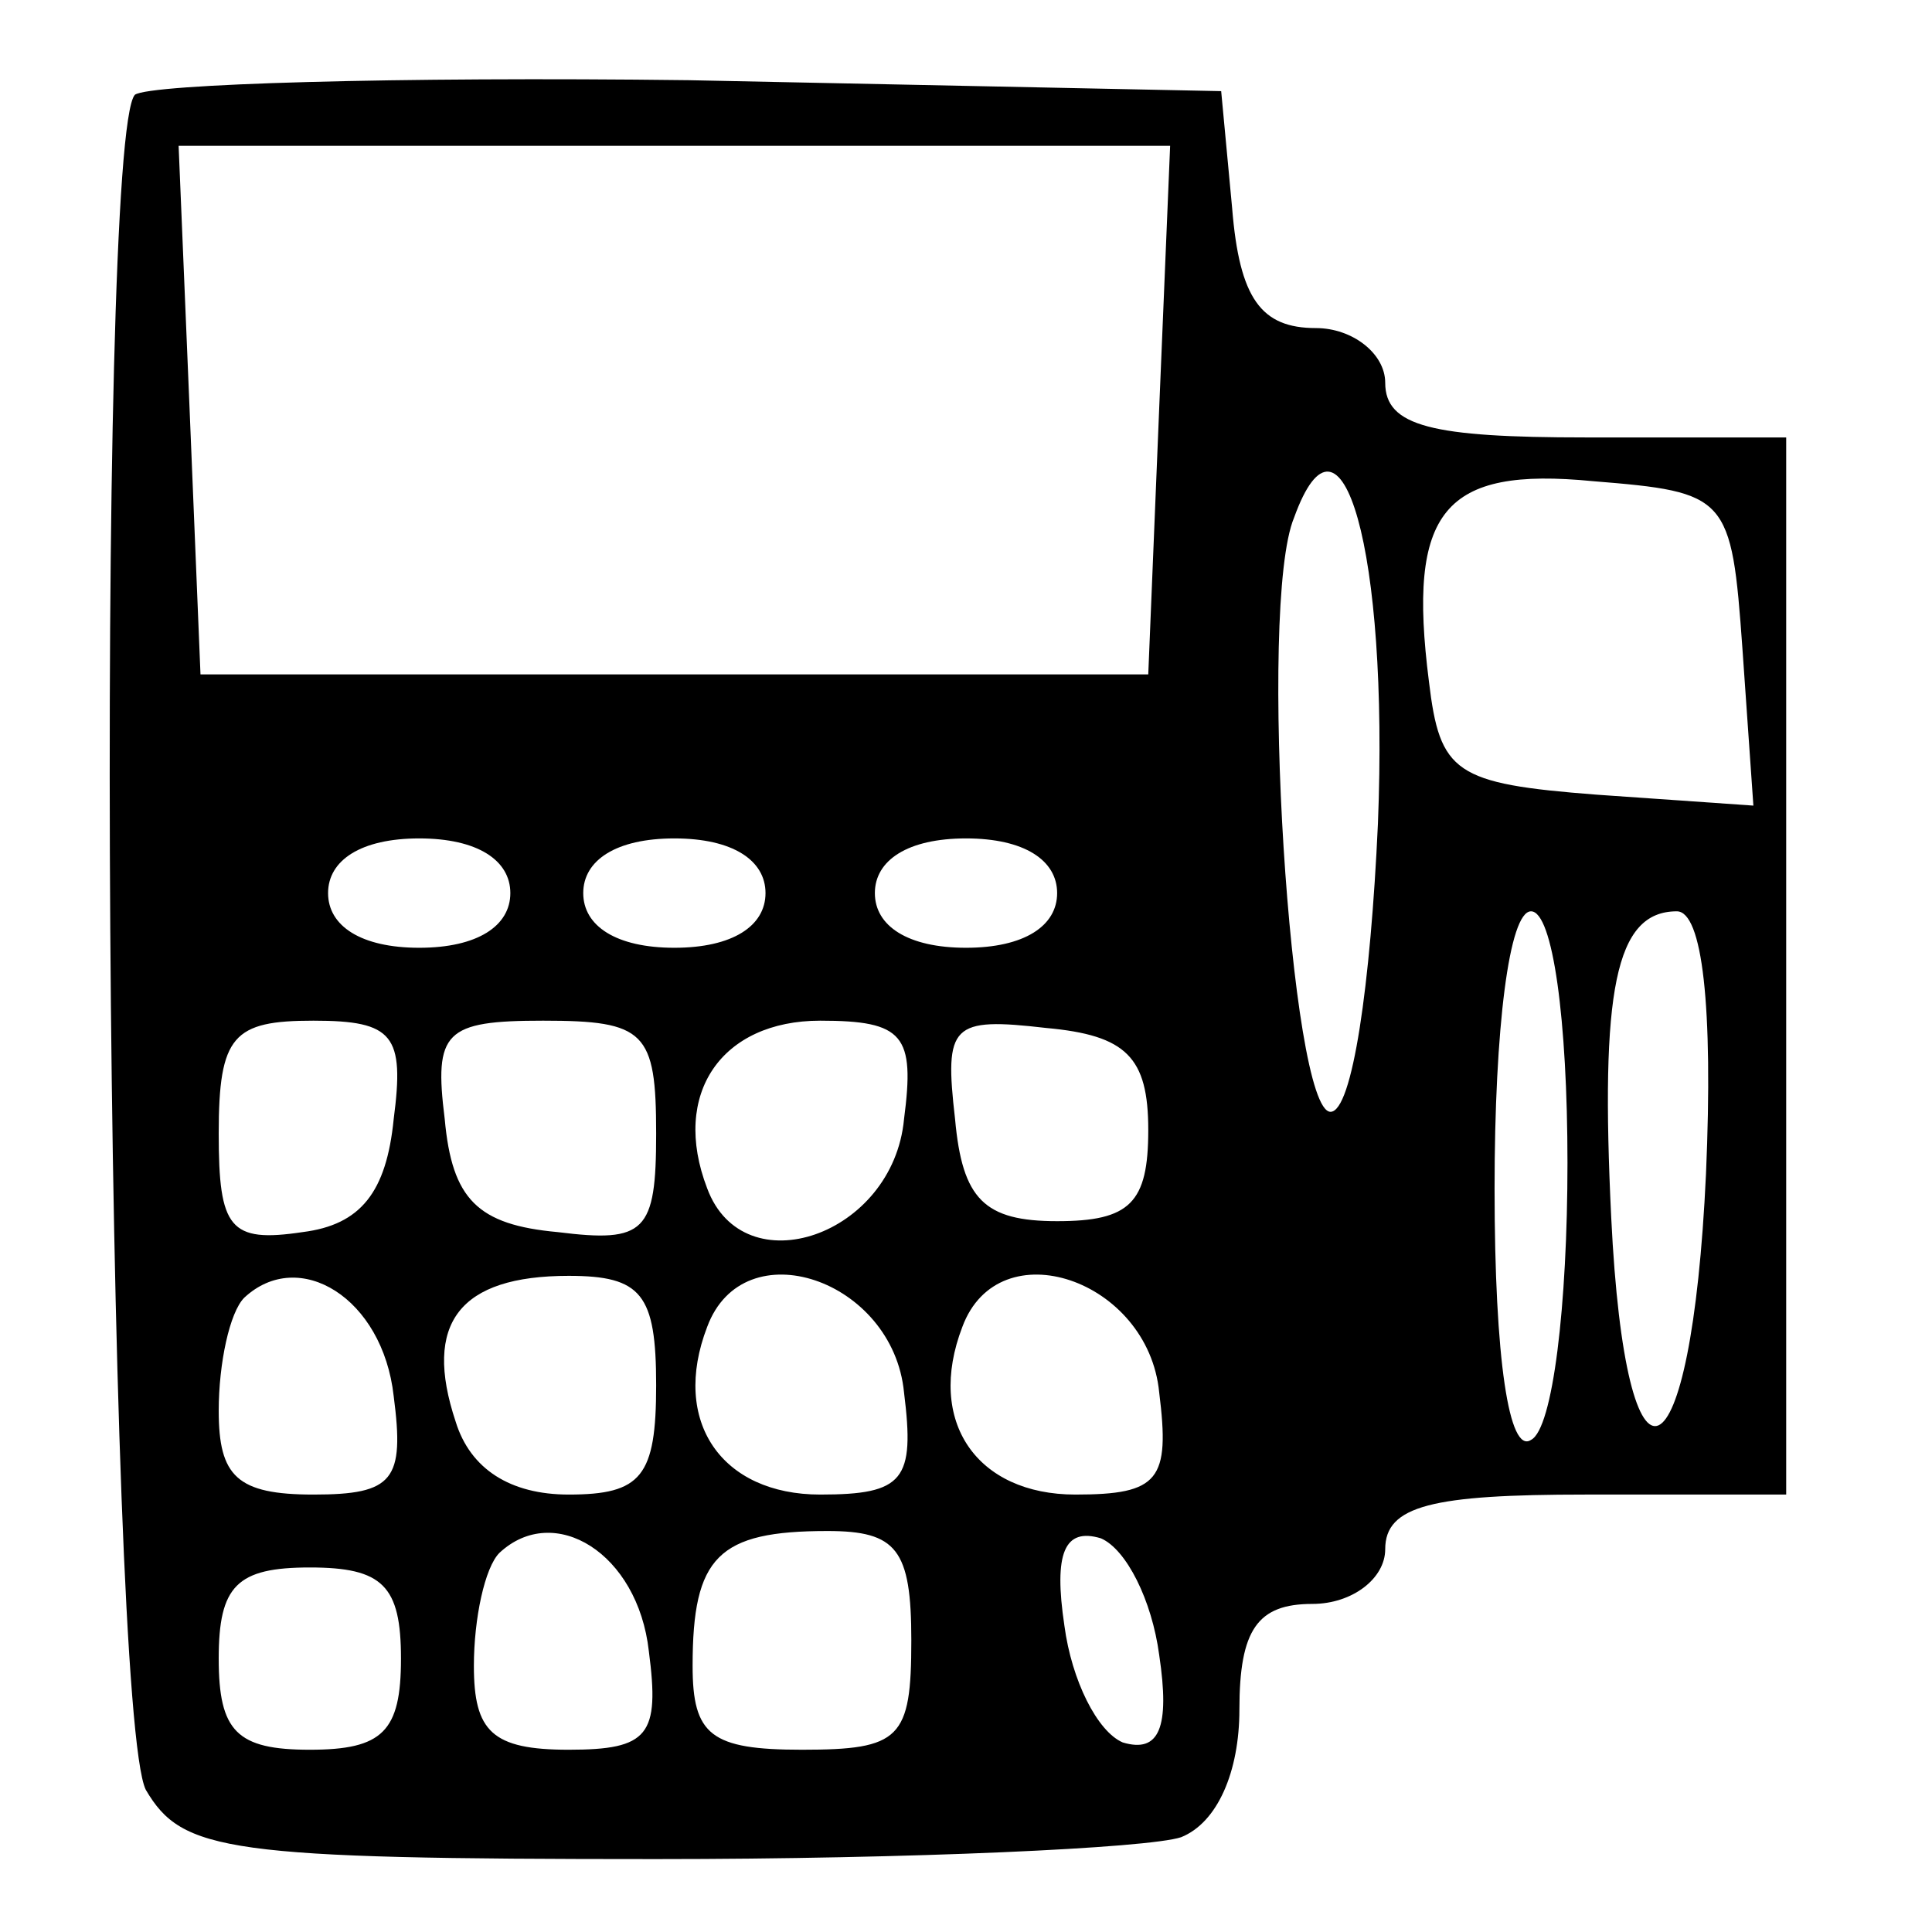 <?xml version="1.0" standalone="no"?>
<!DOCTYPE svg PUBLIC "-//W3C//DTD SVG 20010904//EN"
 "http://www.w3.org/TR/2001/REC-SVG-20010904/DTD/svg10.dtd">
<svg version="1.0" xmlns="http://www.w3.org/2000/svg"
 width="53pt" height="53pt" viewBox="0 0 53 53"
 preserveAspectRatio="xMidYMid meet">

<g transform="translate(0,53) scale(0.1,-0.1)"
fill="#000000" stroke="none">
<path d="M37 504 c-11 -12 -8 -443 3 -465 10 -17 22 -19 140 -19 70 0 135 3
144 6 10 4 16 18 16 35 0 22 5 29 20 29 11 0 20 7 20 15 0 12 13 15 55 15 l55
0 0 145 0 145 -55 0 c-42 0 -55 3 -55 15 0 8 -9 15 -19 15 -15 0 -21 8 -23 33
l-3 32 -146 3 c-80 1 -148 -1 -152 -4z m281 -86 l-3 -73 -130 0 -130 0 -3 73
-3 72 136 0 136 0 -3 -72z m60 -114 c-2 -44 -7 -79 -13 -79 -11 0 -20 139 -10
163 13 36 26 -9 23 -84z m100 48 l3 -43 -43 3 c-39 3 -43 6 -46 31 -6 47 4 59
45 55 37 -3 38 -4 41 -46z m-338 -67 c0 -9 -9 -15 -25 -15 -16 0 -25 6 -25 15
0 9 9 15 25 15 16 0 25 -6 25 -15z m70 0 c0 -9 -9 -15 -25 -15 -16 0 -25 6
-25 15 0 9 9 15 25 15 16 0 25 -6 25 -15z m80 0 c0 -9 -9 -15 -25 -15 -16 0
-25 6 -25 15 0 9 9 15 25 15 16 0 25 -6 25 -15z m140 -74 c0 -39 -4 -73 -10
-76 -6 -4 -10 22 -10 69 0 44 4 76 10 76 6 0 10 -30 10 -69z m38 -3 c-4 -86
-22 -94 -26 -12 -3 62 1 84 18 84 7 0 10 -26 8 -72z m-360 15 c-2 -20 -9 -29
-25 -31 -20 -3 -23 1 -23 27 0 27 4 31 26 31 22 0 25 -4 22 -27z m72 -4 c0
-27 -3 -30 -27 -27 -22 2 -29 9 -31 31 -3 24 0 27 27 27 28 0 31 -3 31 -31z
m68 4 c-3 -32 -44 -46 -54 -19 -10 26 4 46 31 46 23 0 26 -4 23 -27z m67 -3
c0 -20 -5 -25 -25 -25 -20 0 -26 6 -28 28 -3 26 -1 28 25 25 22 -2 28 -8 28
-28z m-207 -73 c3 -23 0 -27 -22 -27 -21 0 -26 5 -26 23 0 13 3 27 7 31 15 14
38 0 41 -27z m72 3 c0 -25 -4 -30 -24 -30 -16 0 -27 7 -31 20 -9 27 1 40 31
40 20 0 24 -5 24 -30z m68 -2 c3 -24 0 -28 -23 -28 -27 0 -41 20 -31 46 10 27
51 13 54 -18z m70 0 c3 -24 0 -28 -23 -28 -27 0 -41 20 -31 46 10 27 51 13 54
-18z m-140 -71 c3 -23 0 -27 -22 -27 -21 0 -26 5 -26 23 0 13 3 27 7 31 15 14
38 0 41 -27z m72 3 c0 -27 -3 -30 -30 -30 -25 0 -30 4 -30 23 0 30 7 37 37 37
19 0 23 -5 23 -30z m68 -4 c3 -20 0 -27 -10 -24 -7 3 -14 17 -16 32 -3 20 0
27 10 24 7 -3 14 -17 16 -32z m-208 -1 c0 -20 -5 -25 -25 -25 -20 0 -25 5 -25
25 0 20 5 25 25 25 20 0 25 -5 25 -25z"/>
</g>
</svg>
